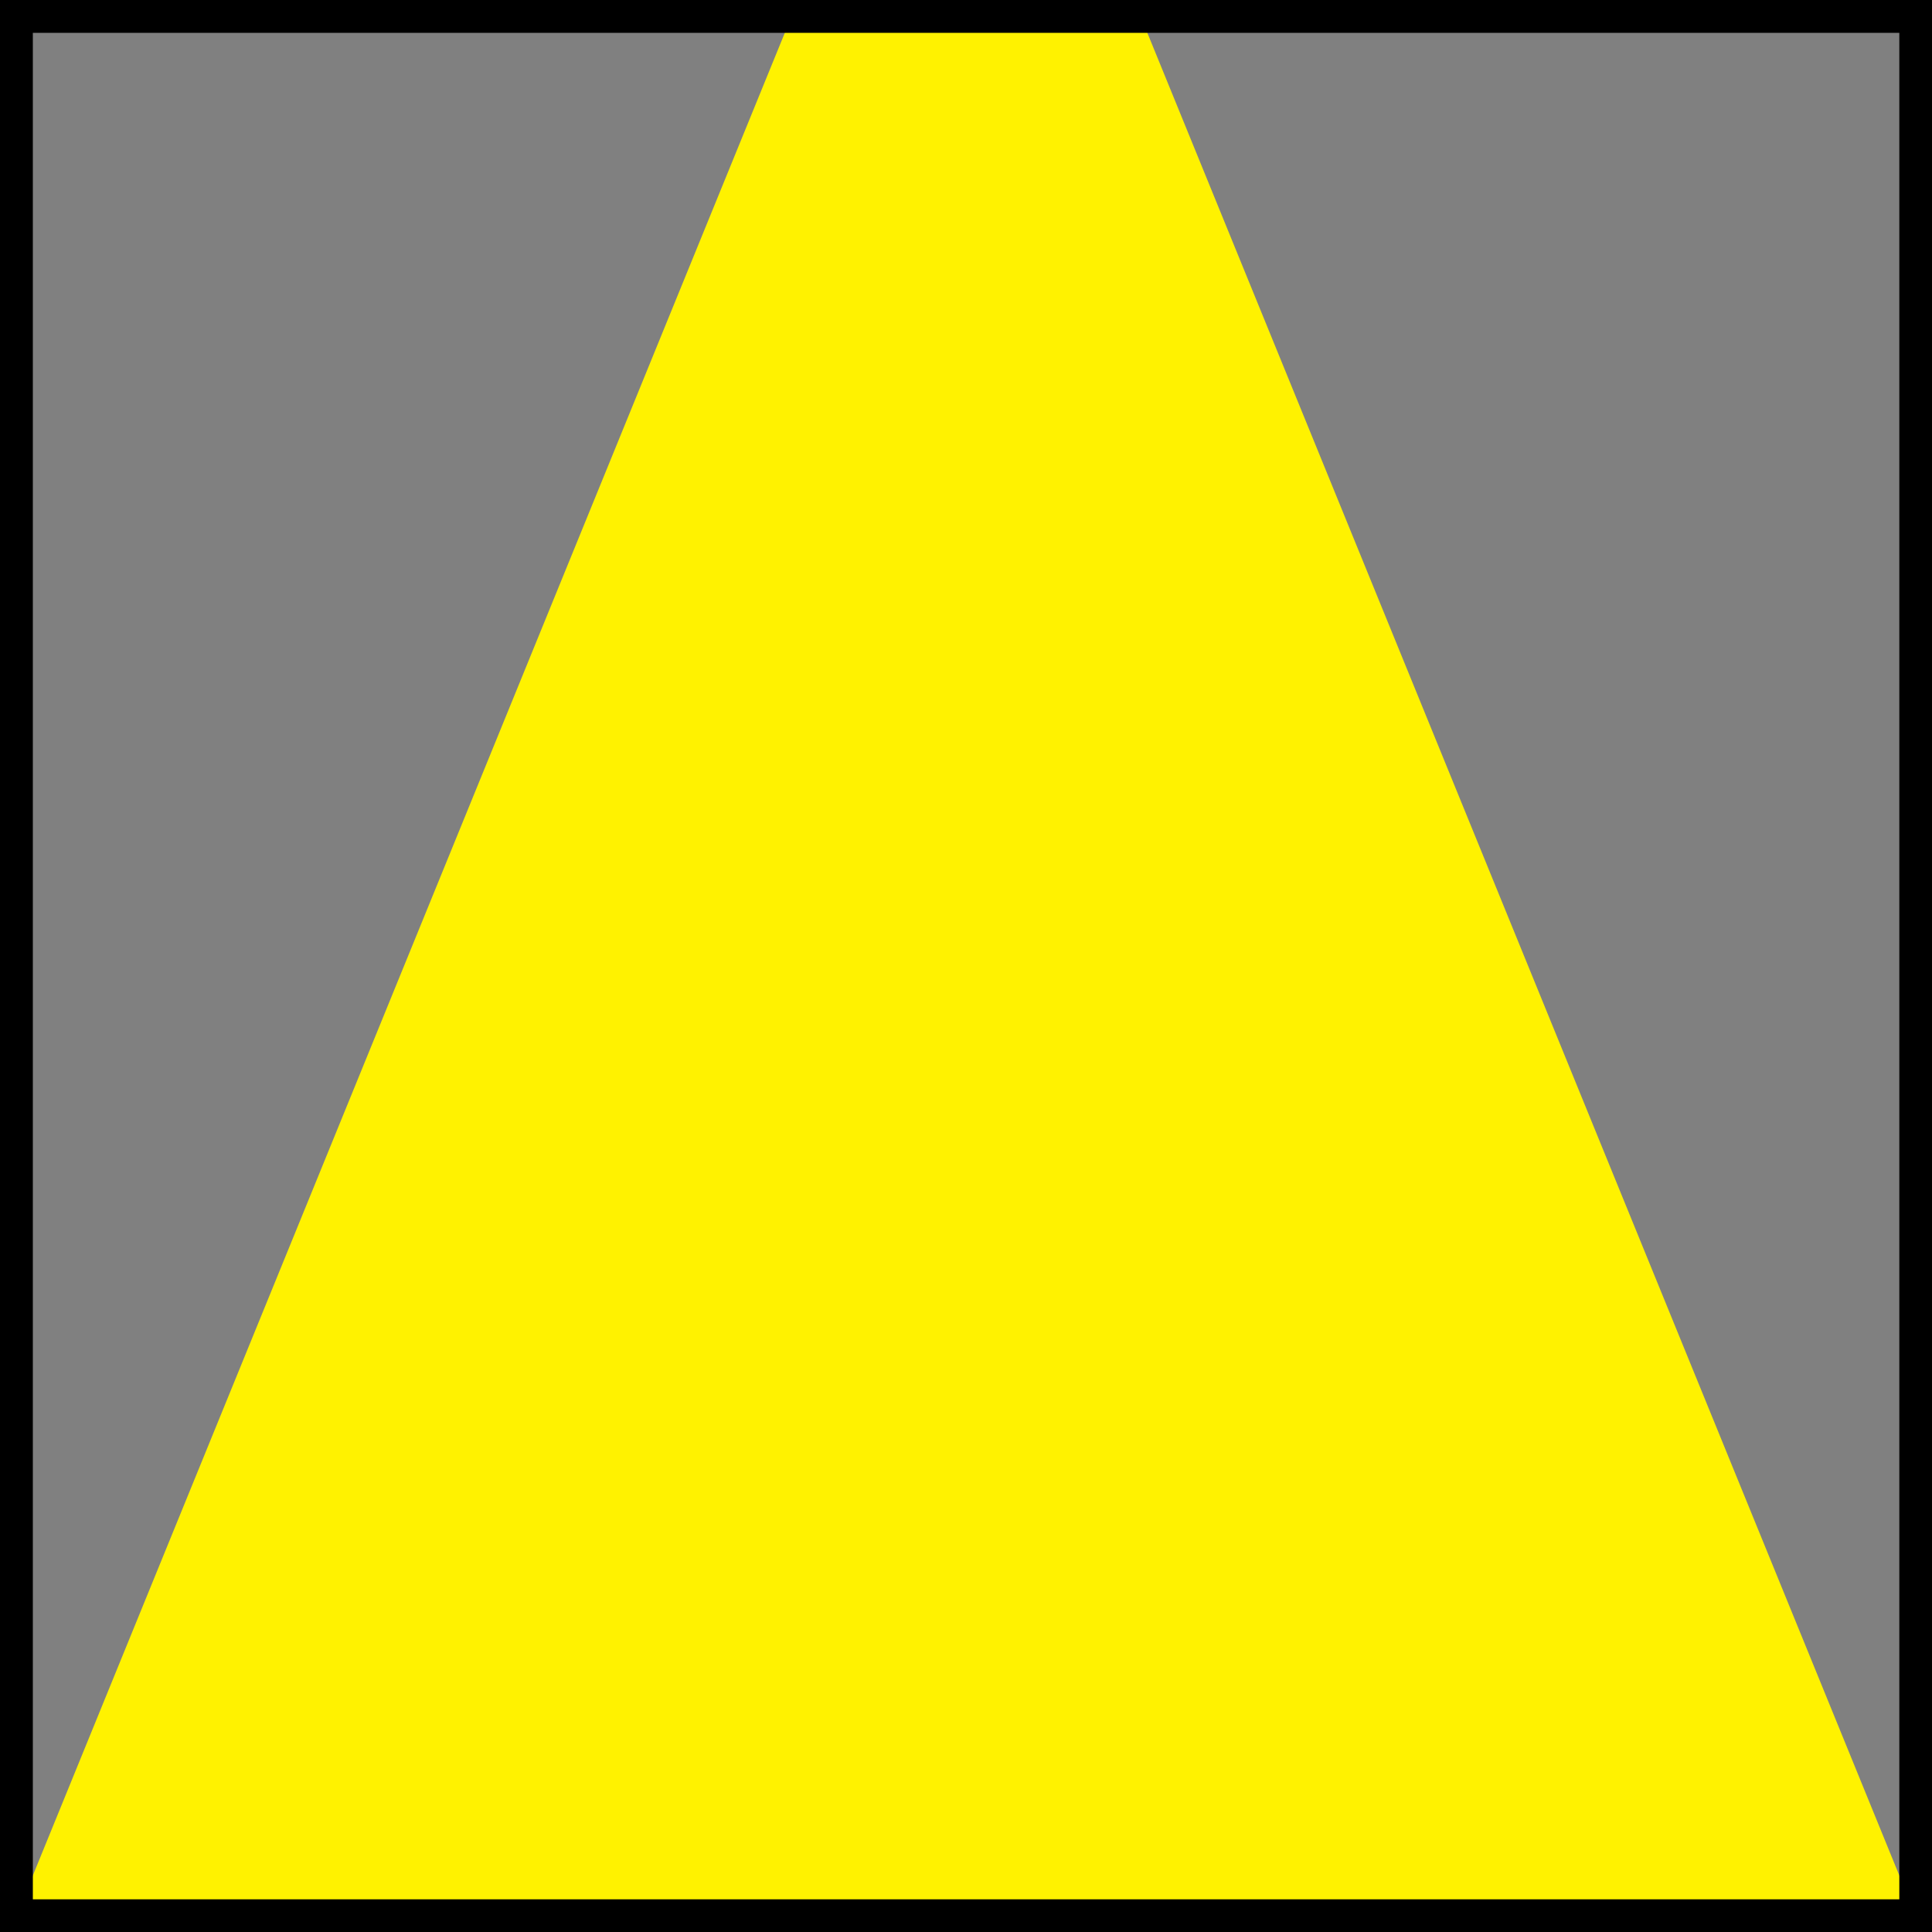 <?xml version="1.0" encoding="utf-8"?>
<!-- Generator: Adobe Illustrator 16.0.0, SVG Export Plug-In . SVG Version: 6.00 Build 0)  -->
<!DOCTYPE svg PUBLIC "-//W3C//DTD SVG 1.1//EN" "http://www.w3.org/Graphics/SVG/1.1/DTD/svg11.dtd">
<svg version="1.1" id="Layer_1" xmlns="http://www.w3.org/2000/svg" xmlns:xlink="http://www.w3.org/1999/xlink" x="0px" y="0px"
	 width="11.765px" height="11.765px" viewBox="0 0 11.765 11.765" enable-background="new 0 0 11.765 11.765" xml:space="preserve">
<rect x="0" y="0" width="11.765" height="11.765" fill="#808080" stroke="none"/>
<polygon fill-rule="evenodd" clip-rule="evenodd" fill="#FFF200" points="4.82,0.1 6.946,0.1 11.666,11.666 0.1,11.666 "/>
<path d="M11.765,11.765H0V0h11.765V11.765z M0.2,11.566h11.366V0.2H0.2V11.566z"/>
</svg>
